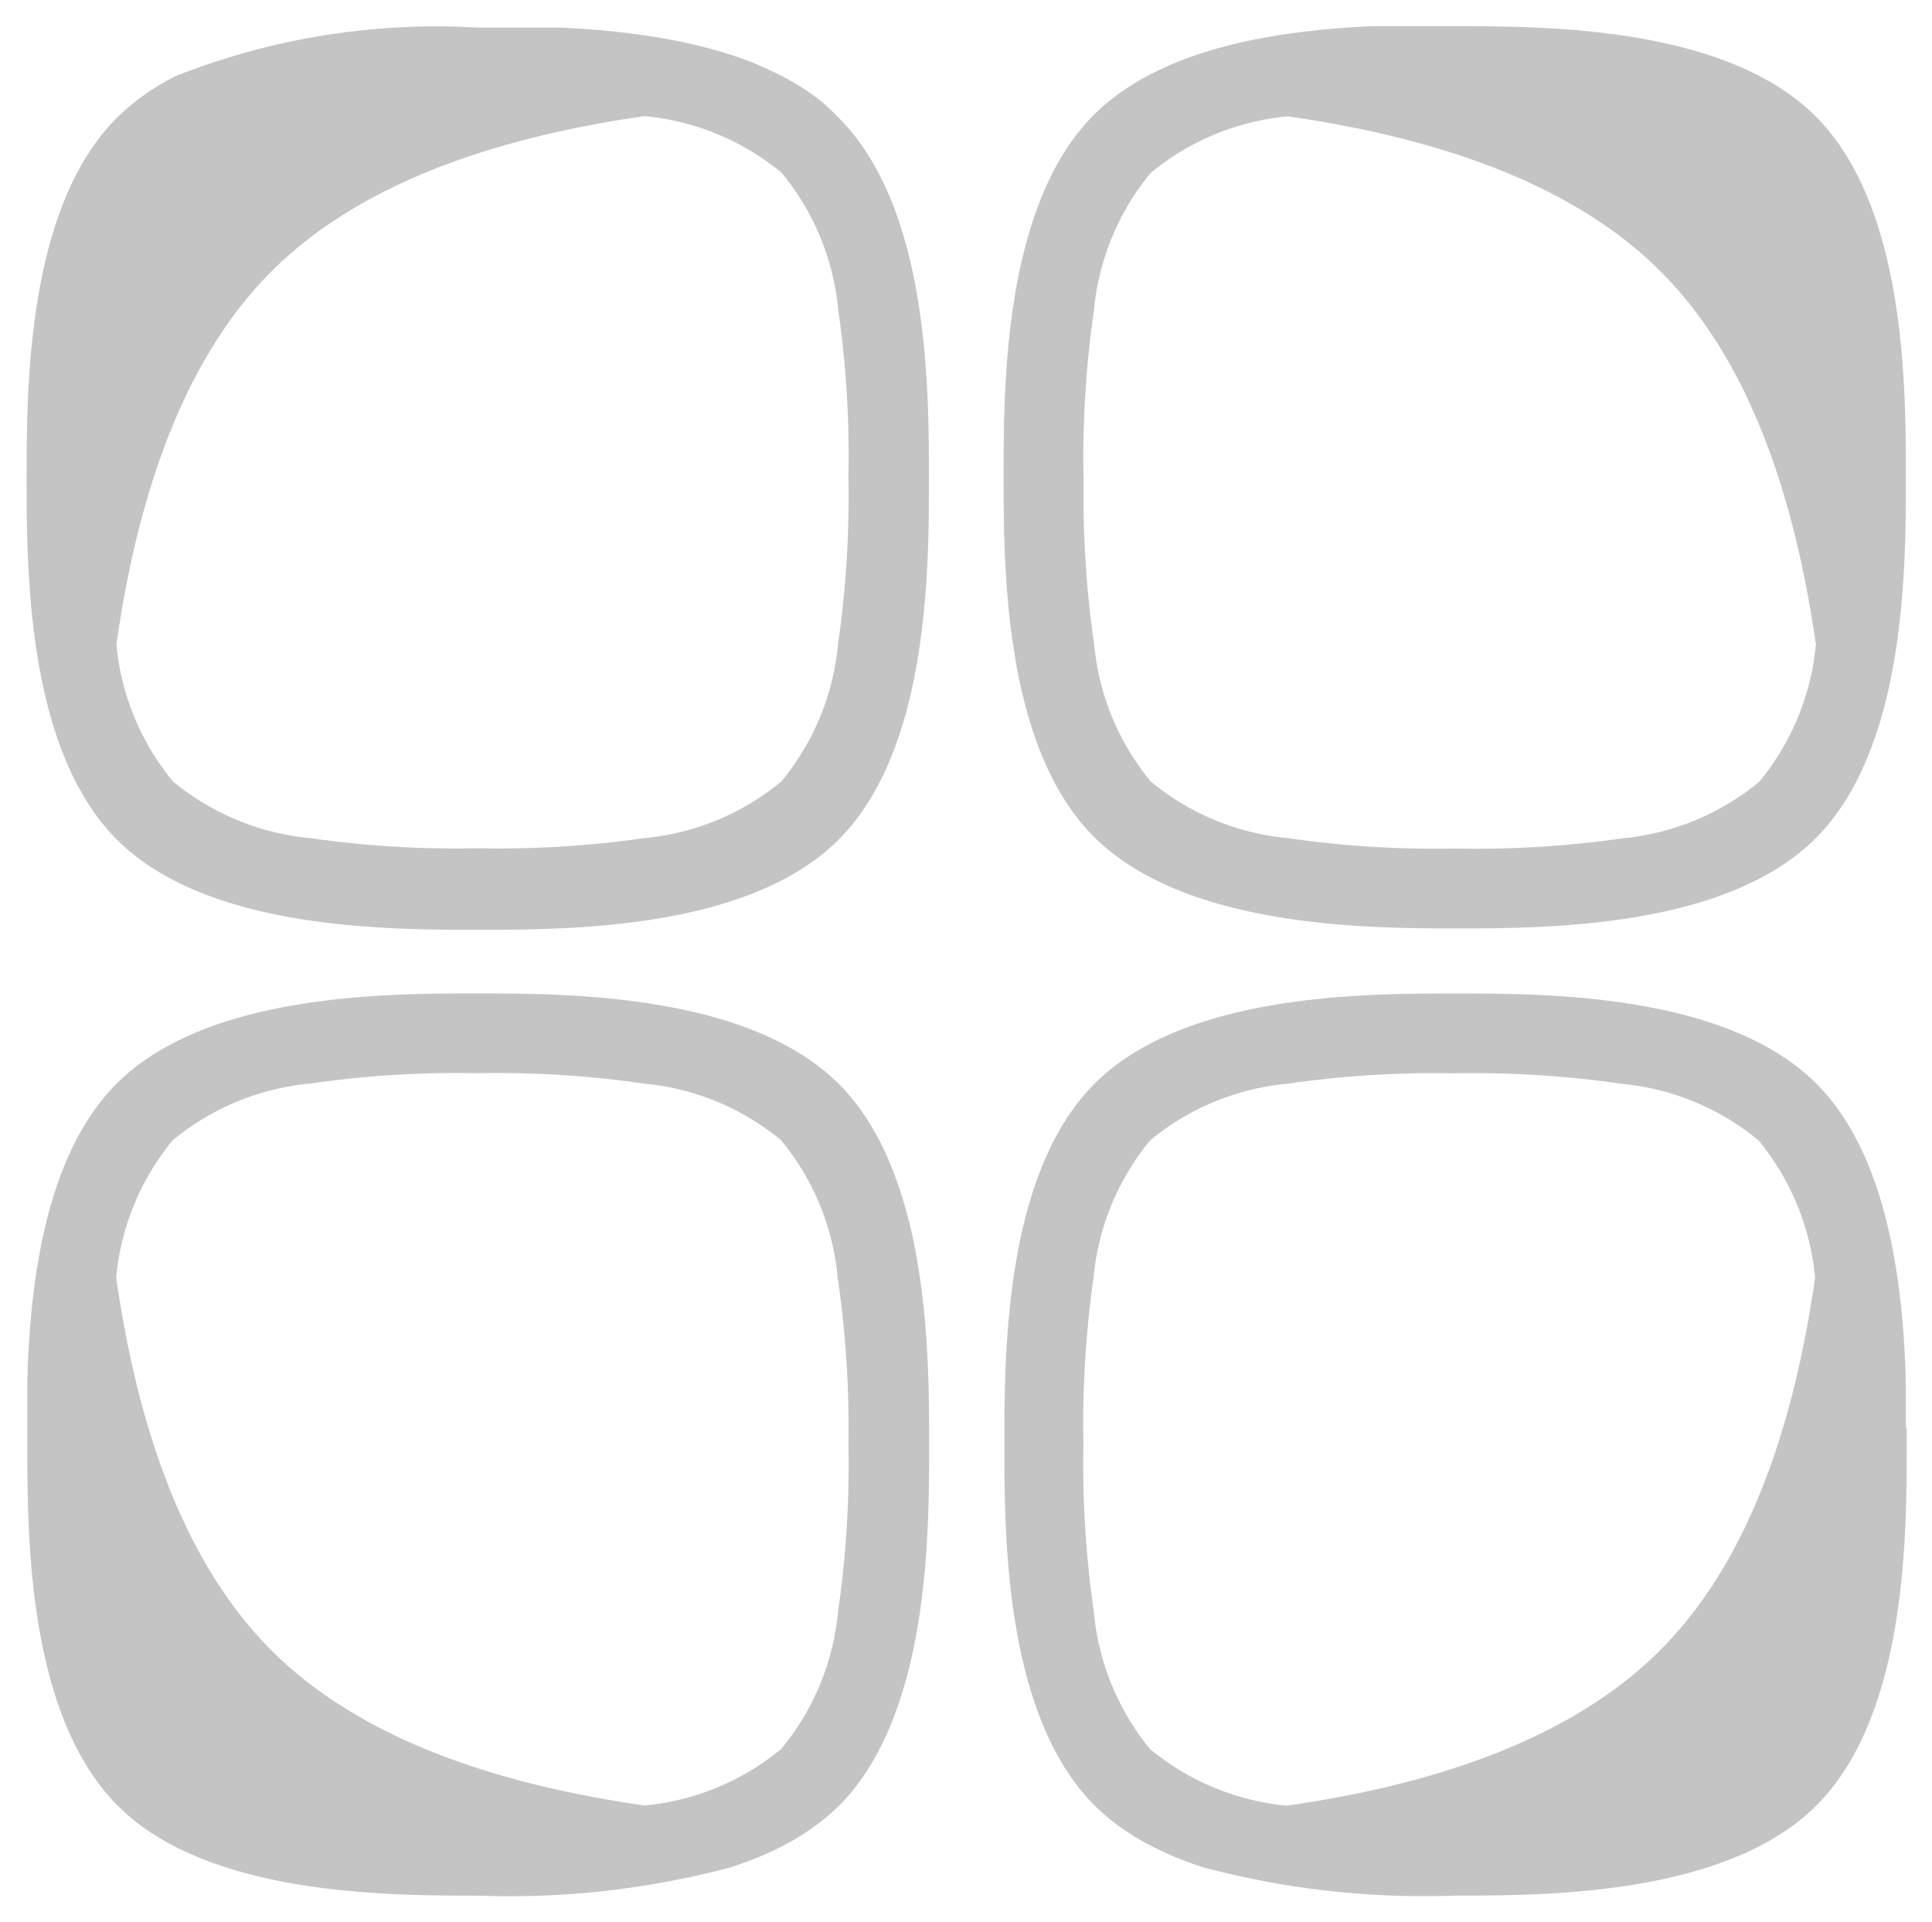 <svg xmlns="http://www.w3.org/2000/svg" width="36.977" height="36.781" viewBox="0 0 36.977 36.781">
  <g id="Group_2734" data-name="Group 2734" transform="translate(0.5 0.5)">
    <path id="Path_30" data-name="Path 30" d="M-5394.391,1884.478h0l-.009-.007-.056-.042c-.04-.031-.082-.062-.124-.092l-.073-.05c-.038-.025-.076-.051-.114-.075l-.083-.051c-.037-.022-.073-.045-.111-.066l-.091-.05-.109-.059-.1-.048-.111-.053-.1-.046-.112-.048-.1-.043-.113-.044-.107-.04-.115-.04-.109-.036-.116-.036-.111-.033-.119-.033-.111-.03-.121-.031-.112-.027-.124-.028-.11-.024-.128-.025-.106-.021-.145-.026-.09-.016-.232-.036-.094-.013-.141-.019-.1-.013-.128-.015-.108-.012-.125-.013-.106-.01-.124-.011-.106-.008-.121-.009-.106-.007-.117-.007-.1-.006-.117-.006-.1,0-.114,0-.1,0-.112,0-.095,0-.11,0-.09,0-.111,0h-.781a13.552,13.552,0,0,0-5.775.925,4.389,4.389,0,0,0-1.132.8c-1.727,1.728-1.727,5.18-1.727,6.907s0,5.181,1.727,6.908,5.179,1.726,6.907,1.726,5.182,0,6.908-1.726,1.727-5.182,1.727-6.908,0-5.181-1.728-6.907A4.019,4.019,0,0,0-5394.391,1884.478Zm.526,7.2a19.668,19.668,0,0,1-.2,3.2,4.816,4.816,0,0,1-1.084,2.623,4.808,4.808,0,0,1-2.62,1.083,19.766,19.766,0,0,1-3.2.195,19.767,19.767,0,0,1-3.2-.195,4.82,4.82,0,0,1-2.623-1.083,4.821,4.821,0,0,1-1.083-2.623.012.012,0,0,1,0-.006c.38-2.649,1.2-5.368,2.97-7.136s4.488-2.589,7.135-2.969h.005a4.814,4.814,0,0,1,2.621,1.083,4.819,4.819,0,0,1,1.084,2.623A19.592,19.592,0,0,1-5393.865,1891.678Z" transform="translate(5409.603 -1883.044)" fill="#c4c4c4" stroke="rgba(0,0,0,0)" stroke-width="1"/>
    <path id="Path_31" data-name="Path 31" d="M-5156.619,1900.313h.005c1.728,0,5.181,0,6.908-1.726s1.726-5.181,1.726-6.908,0-5.18-1.726-6.907h0c-1.67-1.671-4.957-1.724-6.732-1.726h-.955l-.111,0-.09,0-.11,0-.1,0-.111,0-.1,0-.114,0-.1,0-.116.006-.1.006-.118.007-.106.007-.12.009-.107.008-.123.011-.108.01-.125.013-.108.012-.129.015-.105.013-.14.019-.1.013-.232.036-.093.016-.142.025-.108.021-.126.025-.112.025-.121.027-.113.027-.119.031-.113.03-.117.033-.111.034-.116.036-.111.037-.112.039-.109.04-.112.043-.1.043-.111.047-.1.046-.109.052-.1.049-.108.058-.093.051c-.037.021-.073.043-.109.065l-.084.052c-.038.024-.074.049-.111.074l-.077.051c-.041.029-.08.059-.12.09l-.059.044-.009.007h0a3.864,3.864,0,0,0-.329.292c-1.726,1.727-1.729,5.181-1.729,6.907s0,5.181,1.726,6.908S-5158.348,1900.313-5156.619,1900.313Zm-7.1-8.635a19.744,19.744,0,0,1,.2-3.2,4.828,4.828,0,0,1,1.085-2.624,4.812,4.812,0,0,1,2.621-1.083h.005c2.648.38,5.367,1.2,7.135,2.969s2.59,4.485,2.97,7.134a.054.054,0,0,0,0,.009,4.825,4.825,0,0,1-1.083,2.623,4.822,4.822,0,0,1-2.622,1.083,19.77,19.77,0,0,1-3.2.195h-.005a19.726,19.726,0,0,1-3.2-.2,4.814,4.814,0,0,1-2.62-1.083,4.827,4.827,0,0,1-1.083-2.623A19.815,19.815,0,0,1-5163.716,1891.678Z" transform="translate(5183.957 -1883.044)" fill="#c4c4c4" stroke="rgba(0,0,0,0)" stroke-width="1"/>
    <path id="Path_32" data-name="Path 32" d="M-5400.954,2124.833h0c-1.726,0-5.18,0-6.907,1.727-1.219,1.219-1.577,3.3-1.682,5.022,0,0,0,.007,0,.01q-.007.1-.012.2c0,.007,0,.014,0,.021,0,.063-.006.125-.008.186,0,.01,0,.02,0,.031,0,.058,0,.116-.007.174,0,.012,0,.024,0,.036,0,.055,0,.11,0,.164,0,.013,0,.027,0,.04,0,.052,0,.1,0,.155v.044l0,.145v.045c0,.048,0,.094,0,.14V2133c0,.167,0,.324,0,.469,0,1.652,0,4.88,1.512,6.67.069.082.139.162.215.237l.046.043c.04.038.079.077.12.114l.034.029c.047.041.094.08.142.119l.027.02c.052.041.1.08.158.117l0,0c1.83,1.282,4.806,1.282,6.371,1.282h0a16.415,16.415,0,0,0,4.793-.531l.01,0,.2-.067.023-.008.187-.069.033-.012c.059-.023.118-.047.177-.072l.038-.016c.056-.025.113-.05.168-.076l.04-.019c.054-.026.109-.053.162-.08l.042-.022c.052-.028.1-.056.155-.085l.04-.024c.051-.03.1-.06.15-.092l.036-.024c.05-.033.1-.065.148-.1l.026-.02a3.929,3.929,0,0,0,.479-.4c1.726-1.727,1.728-5.18,1.728-6.907s0-5.181-1.727-6.908S-5399.225,2124.833-5400.954,2124.833Zm7.1,8.635a19.732,19.732,0,0,1-.2,3.2,4.824,4.824,0,0,1-1.085,2.624,4.818,4.818,0,0,1-2.621,1.083h0c-2.649-.381-5.369-1.2-7.138-2.969s-2.589-4.483-2.971-7.131a.076.076,0,0,0,0-.011,4.824,4.824,0,0,1,1.083-2.622,4.818,4.818,0,0,1,2.623-1.083,19.728,19.728,0,0,1,3.2-.2h0a19.737,19.737,0,0,1,3.2.2,4.815,4.815,0,0,1,2.619,1.083,4.818,4.818,0,0,1,1.083,2.624A19.763,19.763,0,0,1-5393.855,2133.468Z" transform="translate(5409.593 -2106.32)" fill="#c4c4c4" stroke="rgba(0,0,0,0)" stroke-width="1"/>
    <path id="Path_33" data-name="Path 33" d="M-5147.98,2133.145c0-.042,0-.085,0-.128v-.049c0-.042,0-.085,0-.129v-.055c0-.046,0-.091,0-.137,0-.018,0-.034,0-.052,0-.05,0-.1,0-.15,0-.015,0-.03,0-.044,0-.053,0-.107-.005-.161,0-.013,0-.026,0-.039,0-.056,0-.114-.006-.171V2132c0-.06-.005-.121-.008-.182v-.024c0-.065-.007-.13-.011-.2v-.012c-.106-1.725-.464-3.8-1.682-5.021-1.727-1.727-5.181-1.727-6.908-1.727s-5.181,0-6.908,1.727-1.726,5.181-1.726,6.908,0,5.181,1.729,6.907a3.988,3.988,0,0,0,.48.406l.024.018c.049.035.1.068.15.1l.033.022c.051.032.1.063.153.093l.038.023c.052.03.1.058.158.086l.039.022.164.081.039.019c.057.026.112.052.17.076l.037.016c.058.025.118.049.178.073l.031.012.188.07.023.008c.066.023.133.045.2.067l.01,0a16.409,16.409,0,0,0,4.792.531c1.727,0,5.181,0,6.908-1.727s1.726-5.18,1.726-6.907v-.323Zm-15.541,3.524a19.743,19.743,0,0,1-.2-3.2,19.812,19.812,0,0,1,.194-3.2,4.826,4.826,0,0,1,1.083-2.624,4.814,4.814,0,0,1,2.621-1.083,19.745,19.745,0,0,1,3.2-.2h0a19.751,19.751,0,0,1,3.2.2,4.819,4.819,0,0,1,2.622,1.083,4.824,4.824,0,0,1,1.083,2.622.06.06,0,0,0,0,.01c-.38,2.648-1.2,5.364-2.97,7.132s-4.488,2.589-7.138,2.969h0a4.816,4.816,0,0,1-2.621-1.083A4.829,4.829,0,0,1-5163.521,2136.669Z" transform="translate(5183.957 -2106.32)" fill="#c4c4c4" stroke="rgba(0,0,0,0)" stroke-width="1"/>
  </g>
</svg>
